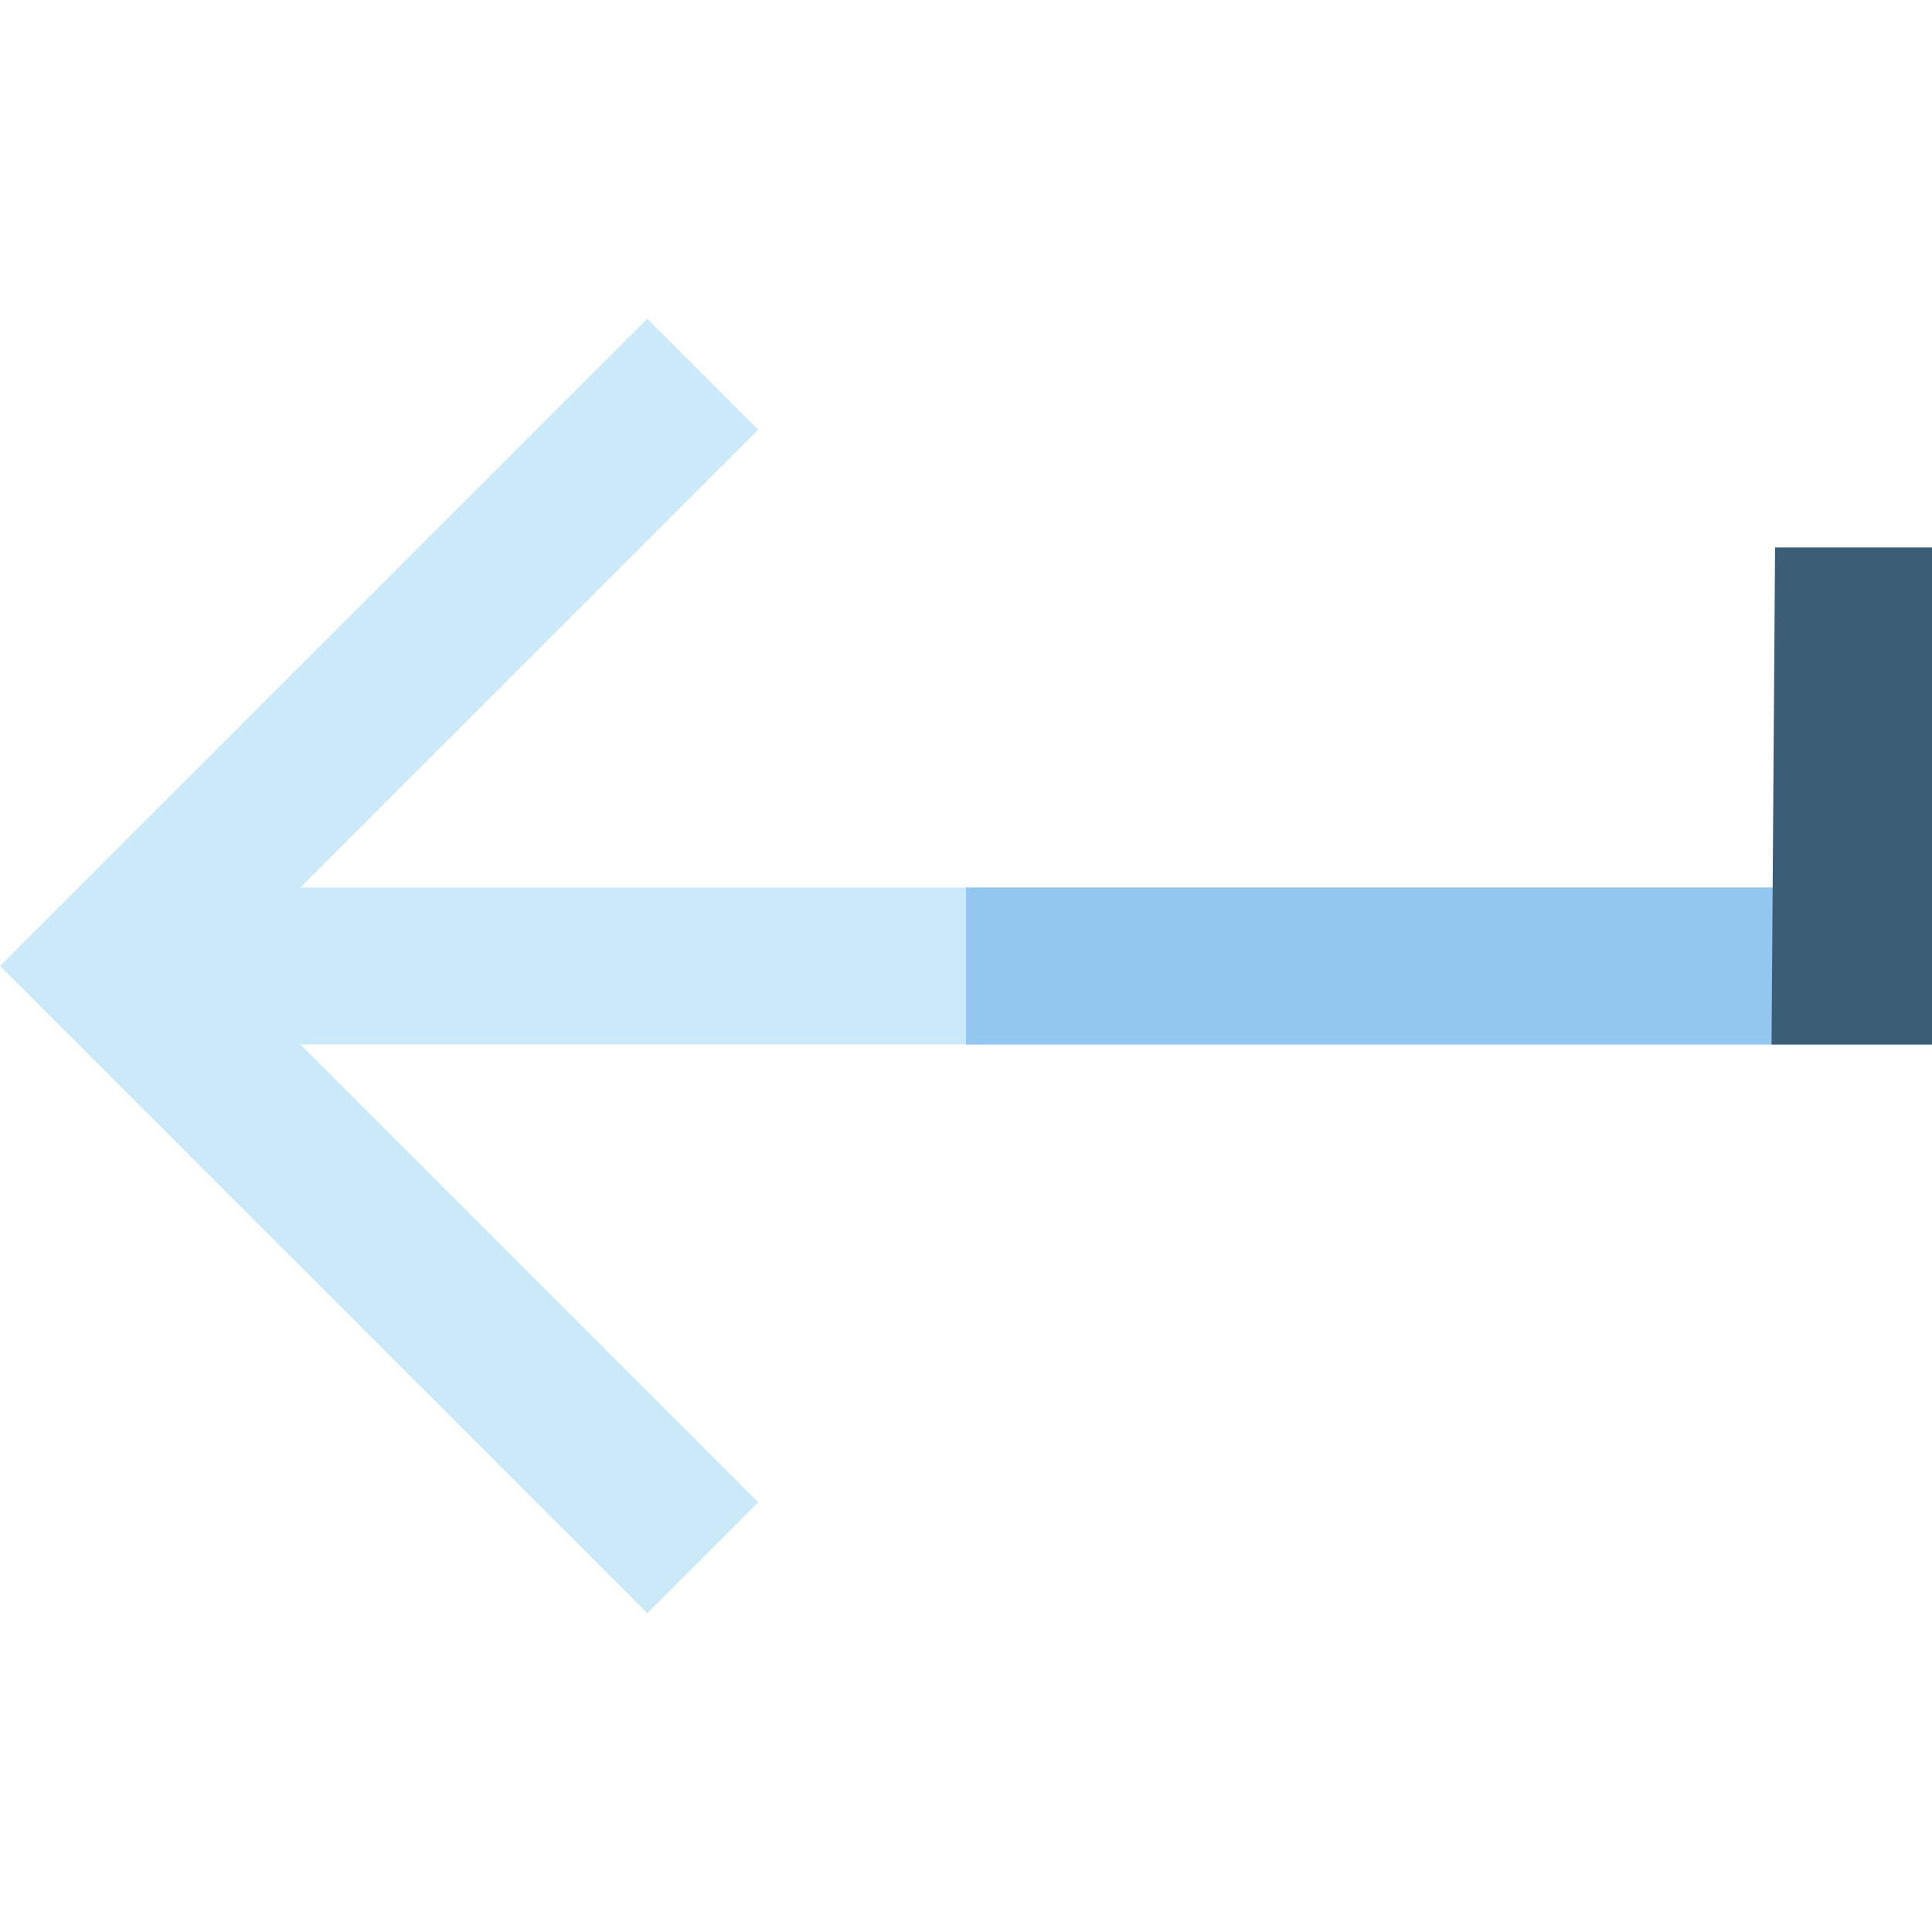 <?xml version="1.0" encoding="iso-8859-1"?>
<!-- Uploaded to: SVG Repo, www.svgrepo.com, Generator: SVG Repo Mixer Tools -->
<svg height="800px" width="800px" version="1.1" id="Layer_1" xmlns="http://www.w3.org/2000/svg" xmlns:xlink="http://www.w3.org/1999/xlink" 
	 viewBox="0 0 511.999 511.999" xml:space="preserve">
<polygon style="fill:#CCE9F9;" points="511.999,145.102 470.412,145.102 470.412,235.206 79.606,235.206 200.941,113.871 
	171.535,84.465 0,255.999 171.535,427.533 200.941,398.128 79.606,276.792 511.999,276.792 "/>
<polygon style="fill:#93C7EF;" points="470.412,145.102 470.412,235.206 255.999,235.206 255.999,276.792 511.999,276.792 
	511.999,145.102 "/>
<polygon style="fill:#3C5D76;" points="470.412,145.102 469.475,276.792 511.999,276.792 511.999,145.102 "/>
</svg>